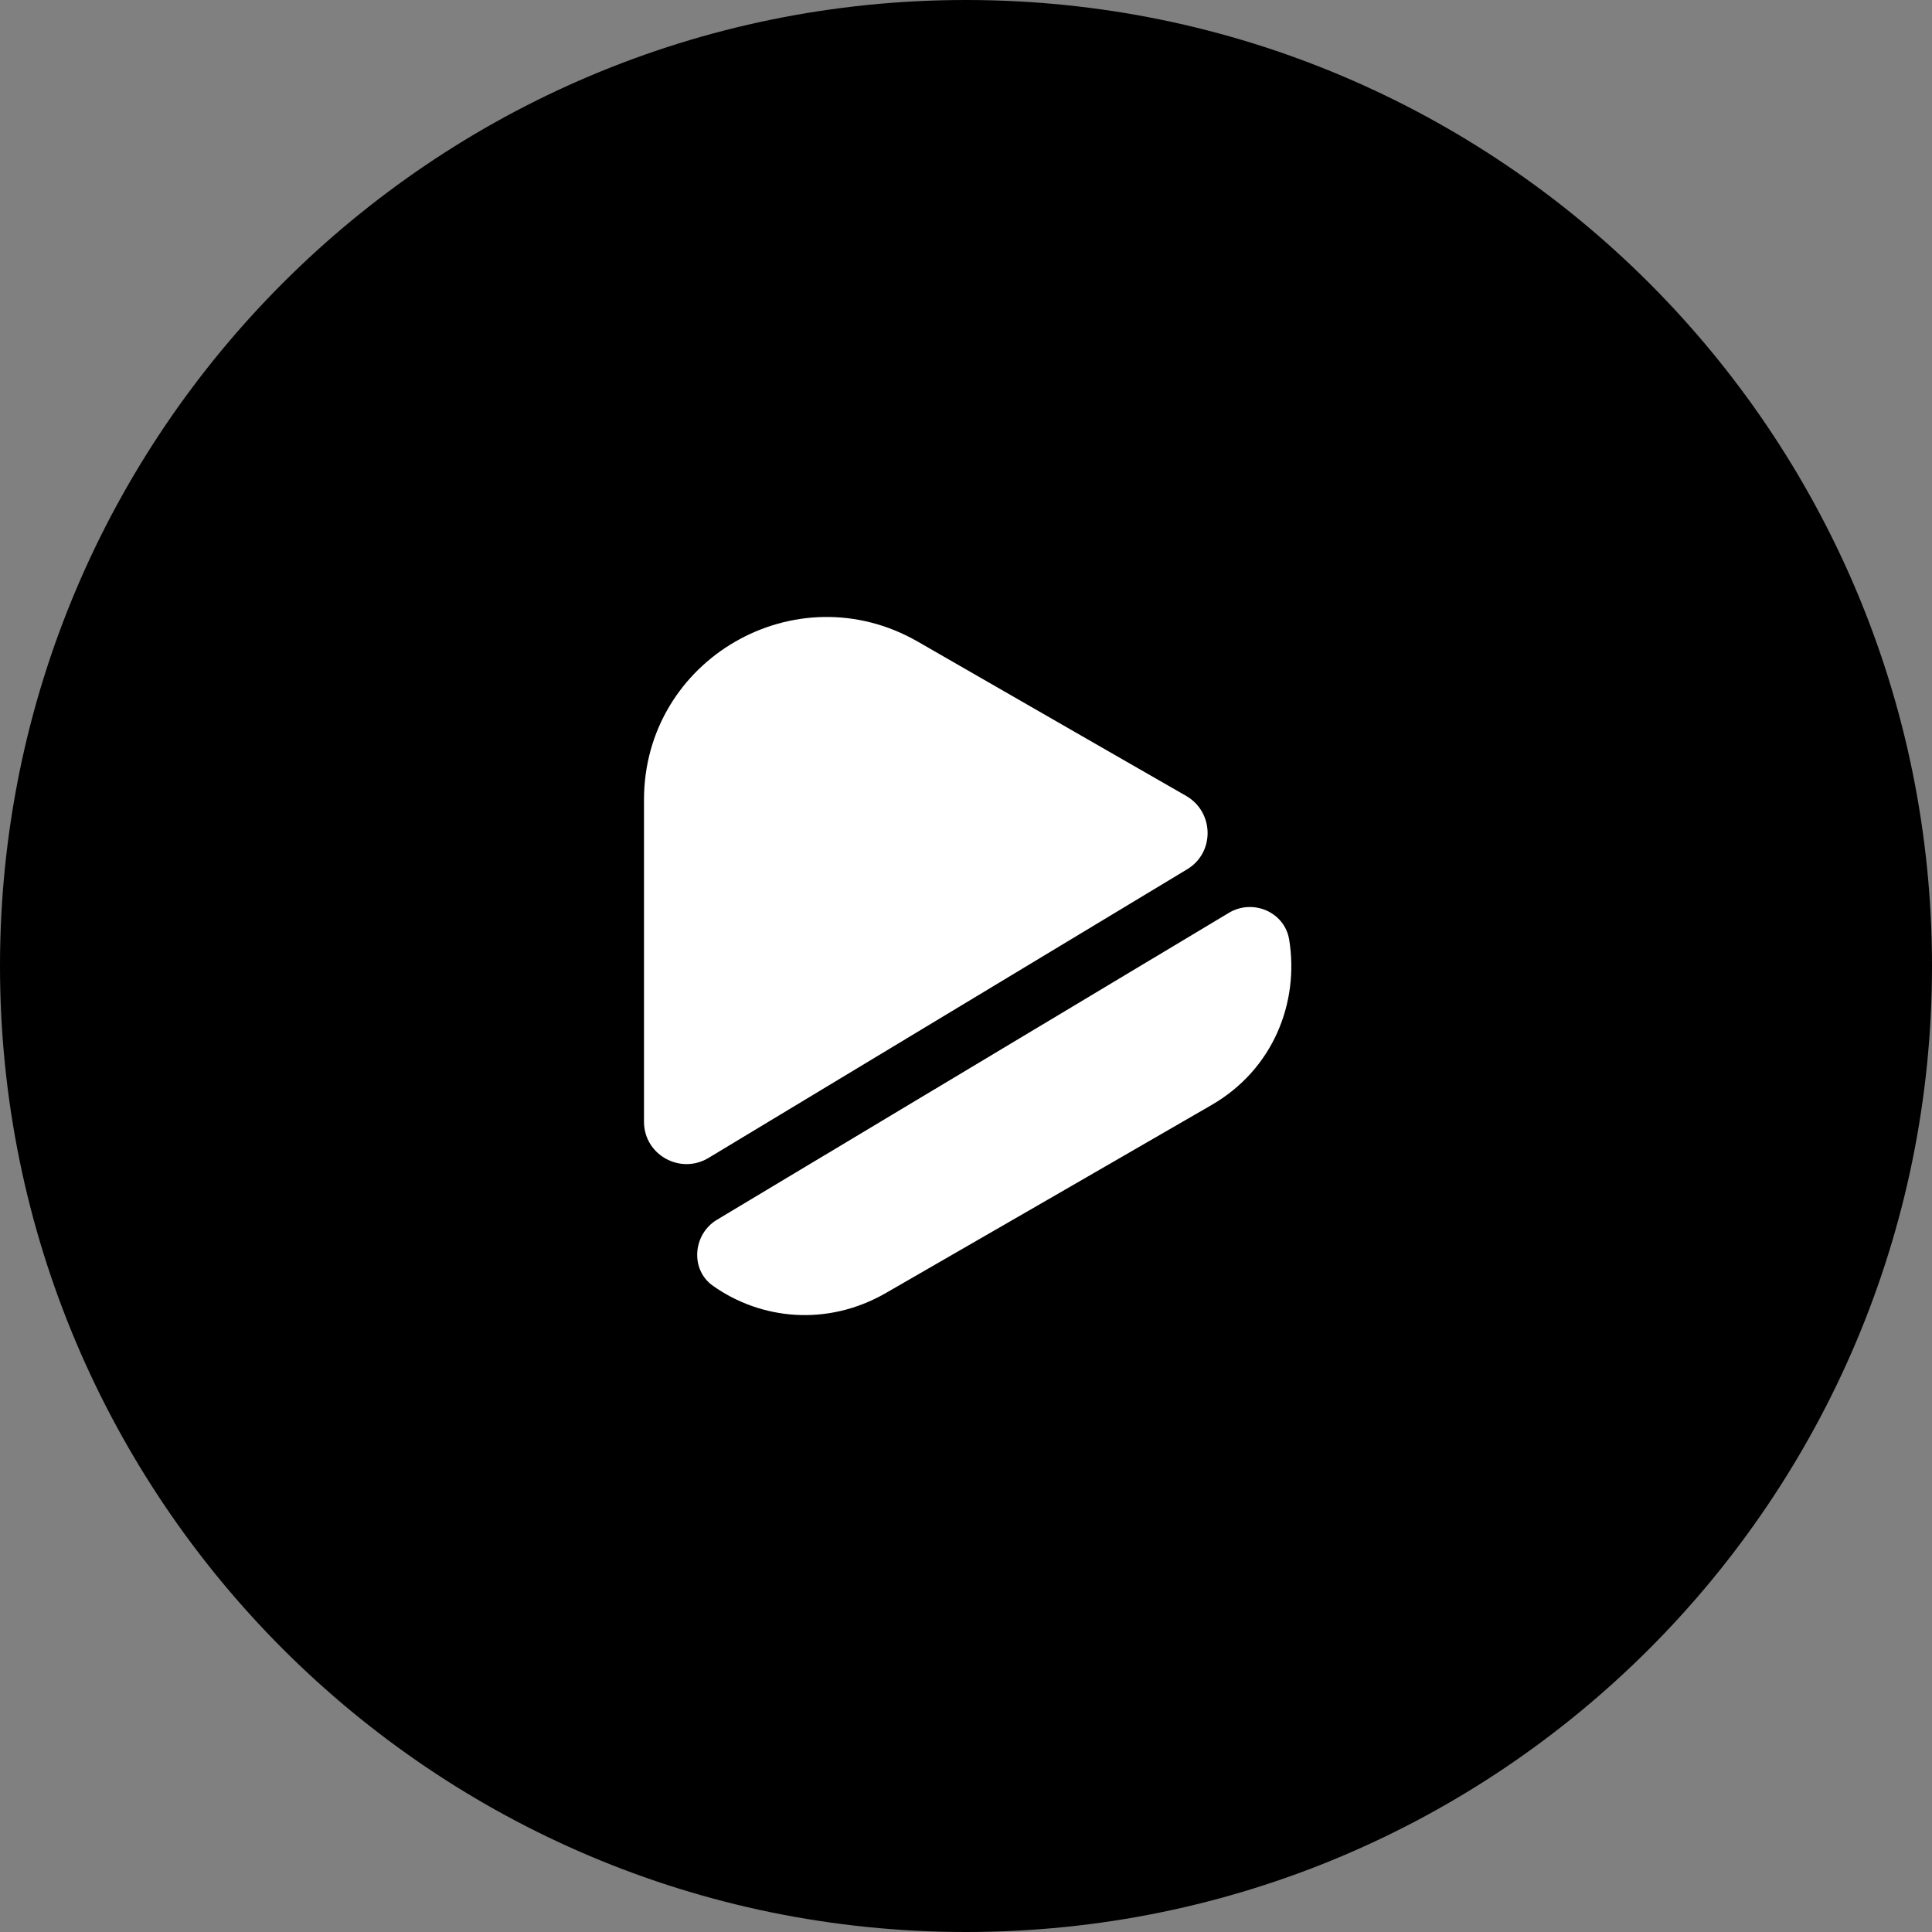 <svg width="48" height="48" viewBox="0 0 48 48" fill="none" xmlns="http://www.w3.org/2000/svg">
<rect x="0" y="0" width="48" height="48" fill="#808080" stroke="none"/>
<path d="M48 24C48 10.745 37.255 0 24 0C10.745 0 0 10.745 0 24C0 37.255 10.745 48 24 48C37.255 48 48 37.255 48 24Z" fill="black"/>
<path d="M29.49 21.6L17.6 28.77C16.9 29.19 16 28.69 16 27.87V19.87C16 16.38 19.77 14.2 22.8 15.94L27.39 18.58L29.48 19.78C30.17 20.19 30.18 21.19 29.49 21.6Z" fill="white"/>
<path d="M30.09 27.46L26.04 29.8L22 32.13C20.55 32.96 18.91 32.79 17.72 31.95C17.14 31.55 17.21 30.66 17.82 30.3L30.53 22.68C31.13 22.32 31.92 22.66 32.03 23.35C32.28 24.9 31.64 26.57 30.09 27.46Z" fill="white"/>
</svg>

